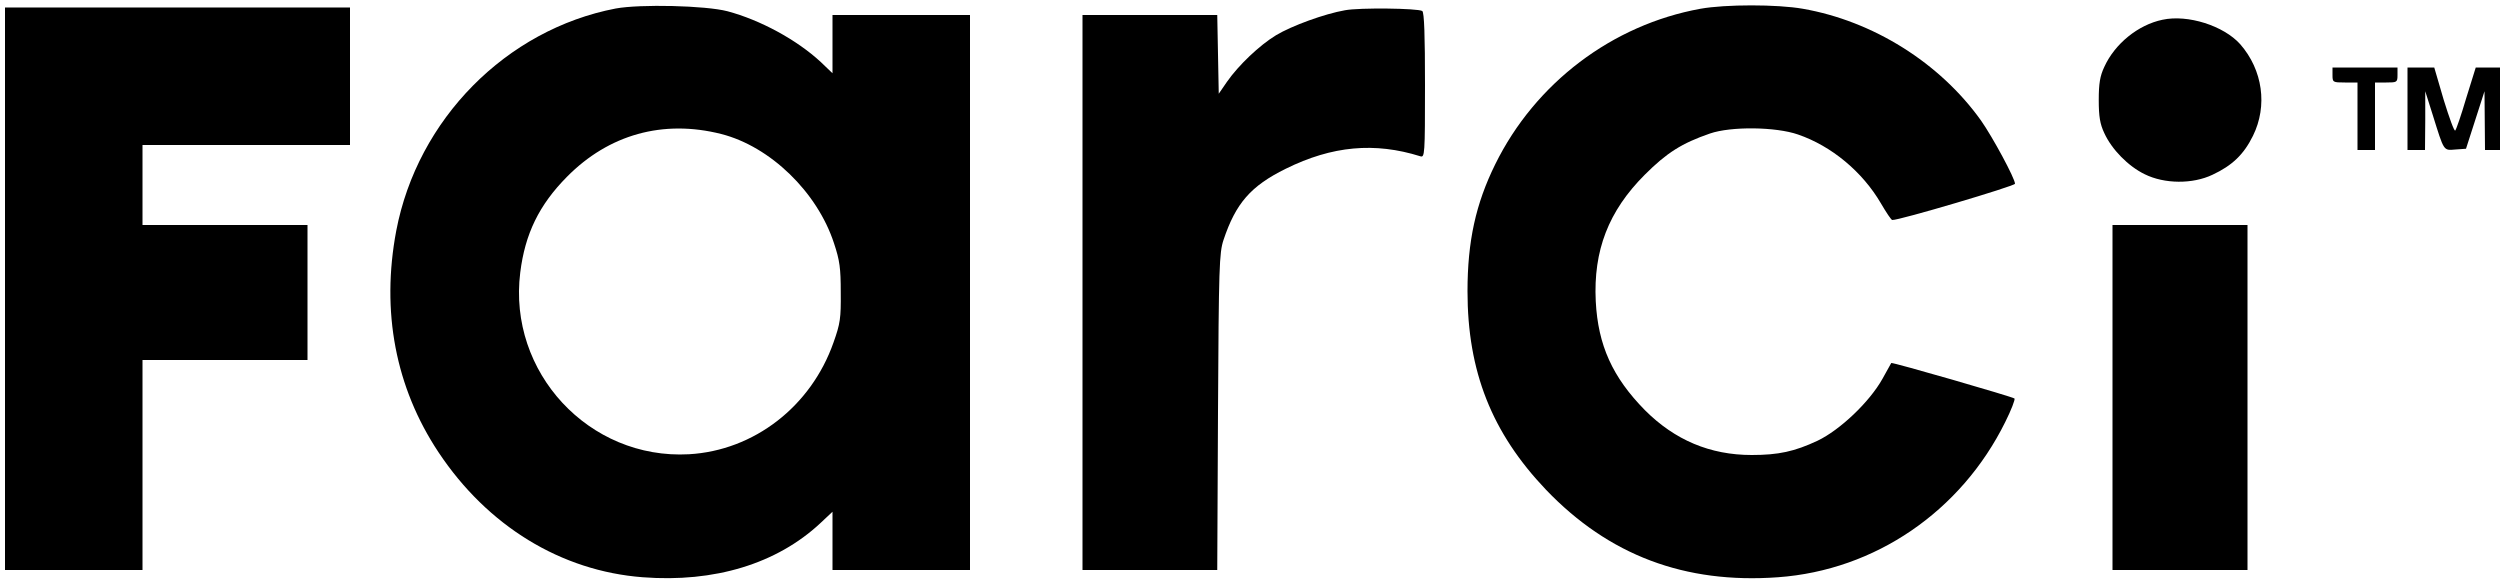 <?xml version="1.0" standalone="no"?>
<!DOCTYPE svg PUBLIC "-//W3C//DTD SVG 20010904//EN"
 "http://www.w3.org/TR/2001/REC-SVG-20010904/DTD/svg10.dtd">
<svg version="1.0" xmlns="http://www.w3.org/2000/svg"
 width="1000pt" height="233pt" viewBox="0 0 1000 233"
 preserveAspectRatio="xMidYMid meet">

<g transform="translate(0,233) scale(0.1,-0.1)"
fill="#000000" stroke="none">
<path d="M2463 2296 c-438 -84 -793 -443 -878 -889 -61 -323 -3 -627 169 -886
196 -295 490 -475 817 -500 287 -22 536 54 710 216 l49 46 0 -117 0 -116 275
0 275 0 0 1110 0 1110 -275 0 -275 0 0 -116 0 -117 -47 45 c-96 89 -242 168
-373 203 -88 23 -349 29 -447 11z m422 -502 c196 -50 384 -232 451 -437 23
-69 27 -100 27 -197 1 -103 -2 -124 -29 -200 -90 -256 -318 -432 -578 -447
-400 -22 -725 328 -675 727 19 154 75 270 187 383 167 169 384 230 617 171z"/>
<path d="M6802 2295 c-353 -64 -661 -297 -821 -622 -78 -158 -111 -308 -111
-508 0 -321 97 -566 314 -794 251 -262 555 -377 928 -350 388 28 732 263 909
621 24 48 40 90 37 94 -8 7 -489 146 -493 142 -1 -2 -17 -30 -35 -63 -52 -93
-170 -205 -260 -248 -92 -43 -156 -57 -263 -57 -167 0 -308 60 -427 179 -130
132 -188 260 -197 436 -10 203 51 361 196 506 88 88 148 126 261 165 84 29
263 27 352 -4 134 -46 258 -149 332 -276 21 -36 41 -66 45 -66 26 -2 491 136
491 145 0 21 -89 186 -136 253 -165 231 -432 398 -713 447 -102 18 -309 18
-409 0z"/>
<path d="M20 1175 l0 -1125 275 0 275 0 0 420 0 420 330 0 330 0 0 270 0 270
-330 0 -330 0 0 160 0 160 415 0 415 0 0 275 0 275 -690 0 -690 0 0 -1125z"/>
<path d="M5380 2289 c-81 -14 -213 -62 -276 -100 -66 -40 -150 -120 -196 -186
l-33 -48 -3 158 -3 157 -269 0 -270 0 0 -1110 0 -1110 270 0 269 0 3 633 c3
580 5 636 22 687 49 147 109 216 249 285 186 92 356 107 538 50 18 -6 19 5 19
284 0 197 -3 292 -11 297 -18 11 -251 14 -309 3z"/>
<path d="M8650 2251 c-97 -20 -191 -96 -233 -189 -17 -36 -22 -66 -22 -132 0
-66 5 -96 22 -132 30 -66 96 -133 162 -165 79 -39 191 -40 271 -2 79 37 125
81 162 156 59 120 39 263 -51 366 -66 74 -210 120 -311 98z"/>
<path d="M9330 2030 c0 -29 1 -30 50 -30 l50 0 0 -135 0 -135 35 0 35 0 0 135
0 135 45 0 c43 0 45 1 45 30 l0 30 -130 0 -130 0 0 -30z"/>
<path d="M9630 1895 l0 -165 35 0 35 0 1 118 0 117 30 -95 c46 -147 42 -142
91 -138 l42 3 37 115 37 115 1 -117 1 -118 30 0 30 0 0 165 0 165 -48 0 -49 0
-38 -122 c-20 -68 -40 -126 -44 -130 -4 -5 -24 51 -46 122 l-38 130 -54 0 -53
0 0 -165z"/>
<path d="M8450 740 l0 -690 270 0 270 0 0 690 0 690 -270 0 -270 0 0 -690z"/>
</g>
</svg>
